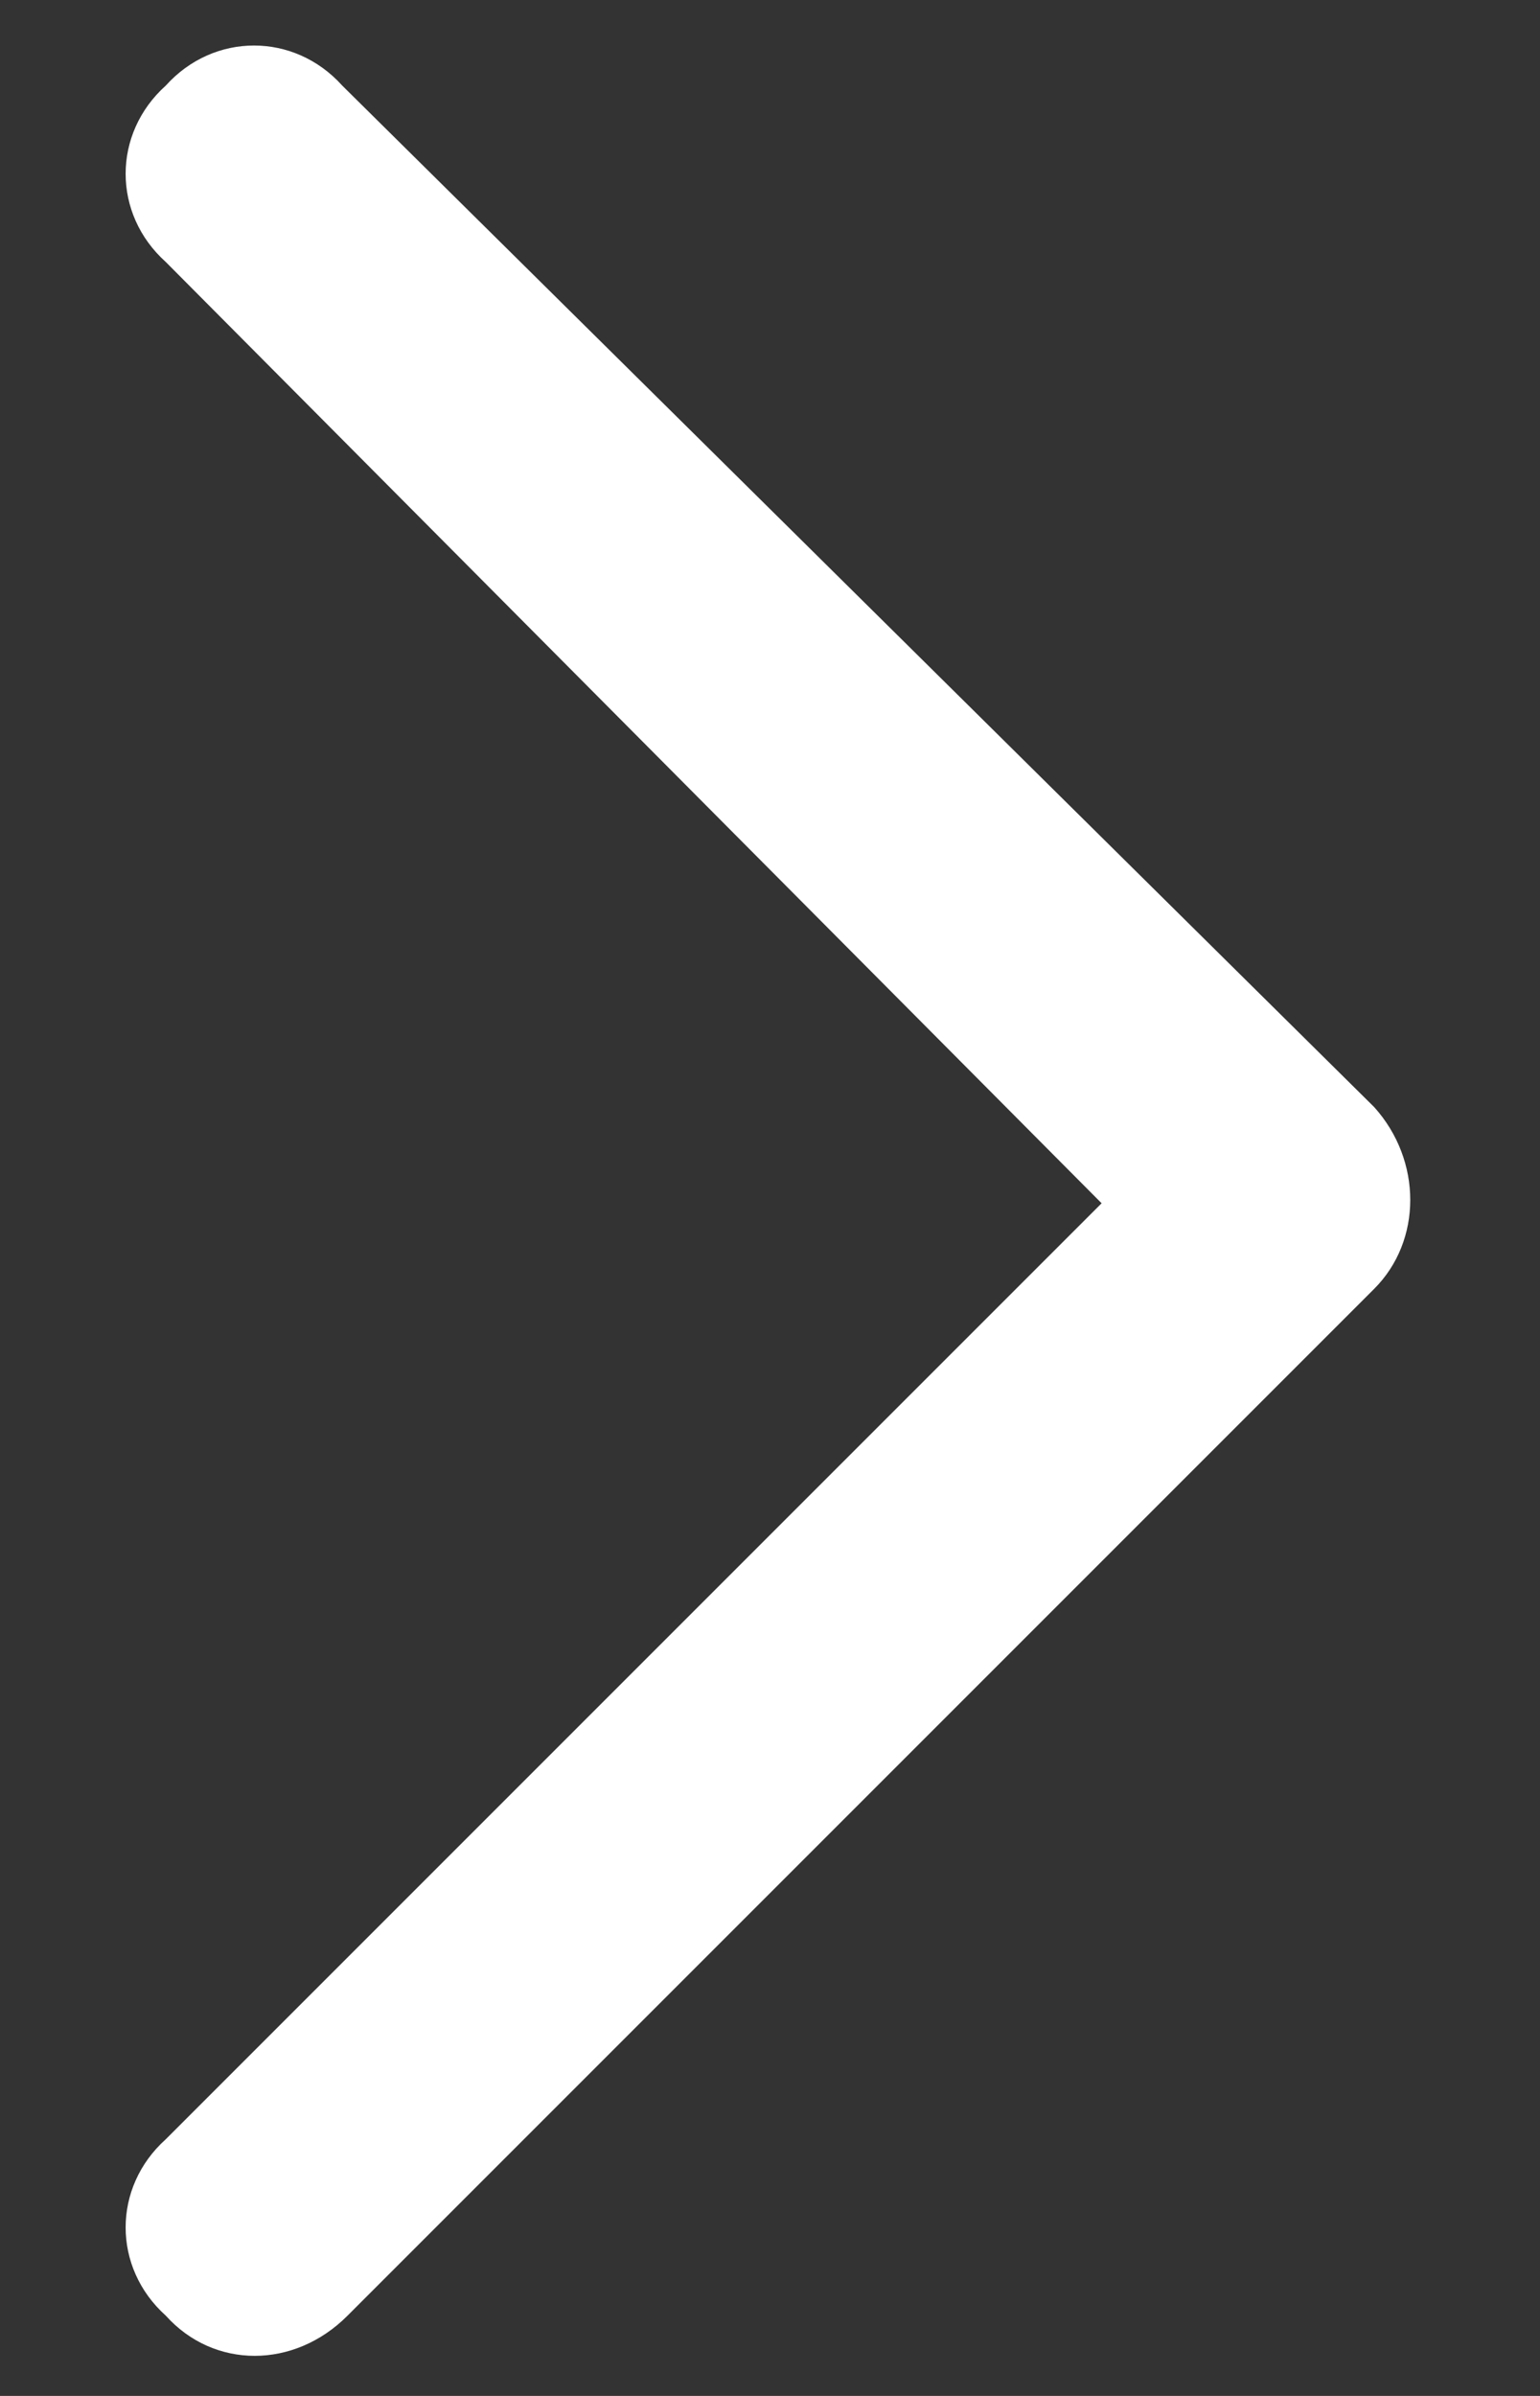 <svg width="9" height="14" viewBox="0 0 9 14" fill="none" xmlns="http://www.w3.org/2000/svg">
<rect x="0" y="0" width="9" height="14" fill="#333333" stroke="none"/>
<path d="M8.031 6.469C8.312 6.781 8.312 7.25 8.031 7.531L2.031 13.531C1.719 13.844 1.25 13.844 0.969 13.531C0.656 13.25 0.656 12.781 0.969 12.5L6.438 7.031L0.969 1.531C0.656 1.25 0.656 0.781 0.969 0.5C1.25 0.188 1.719 0.188 2 0.5L8.031 6.469Z" fill="white"/>
</svg>
